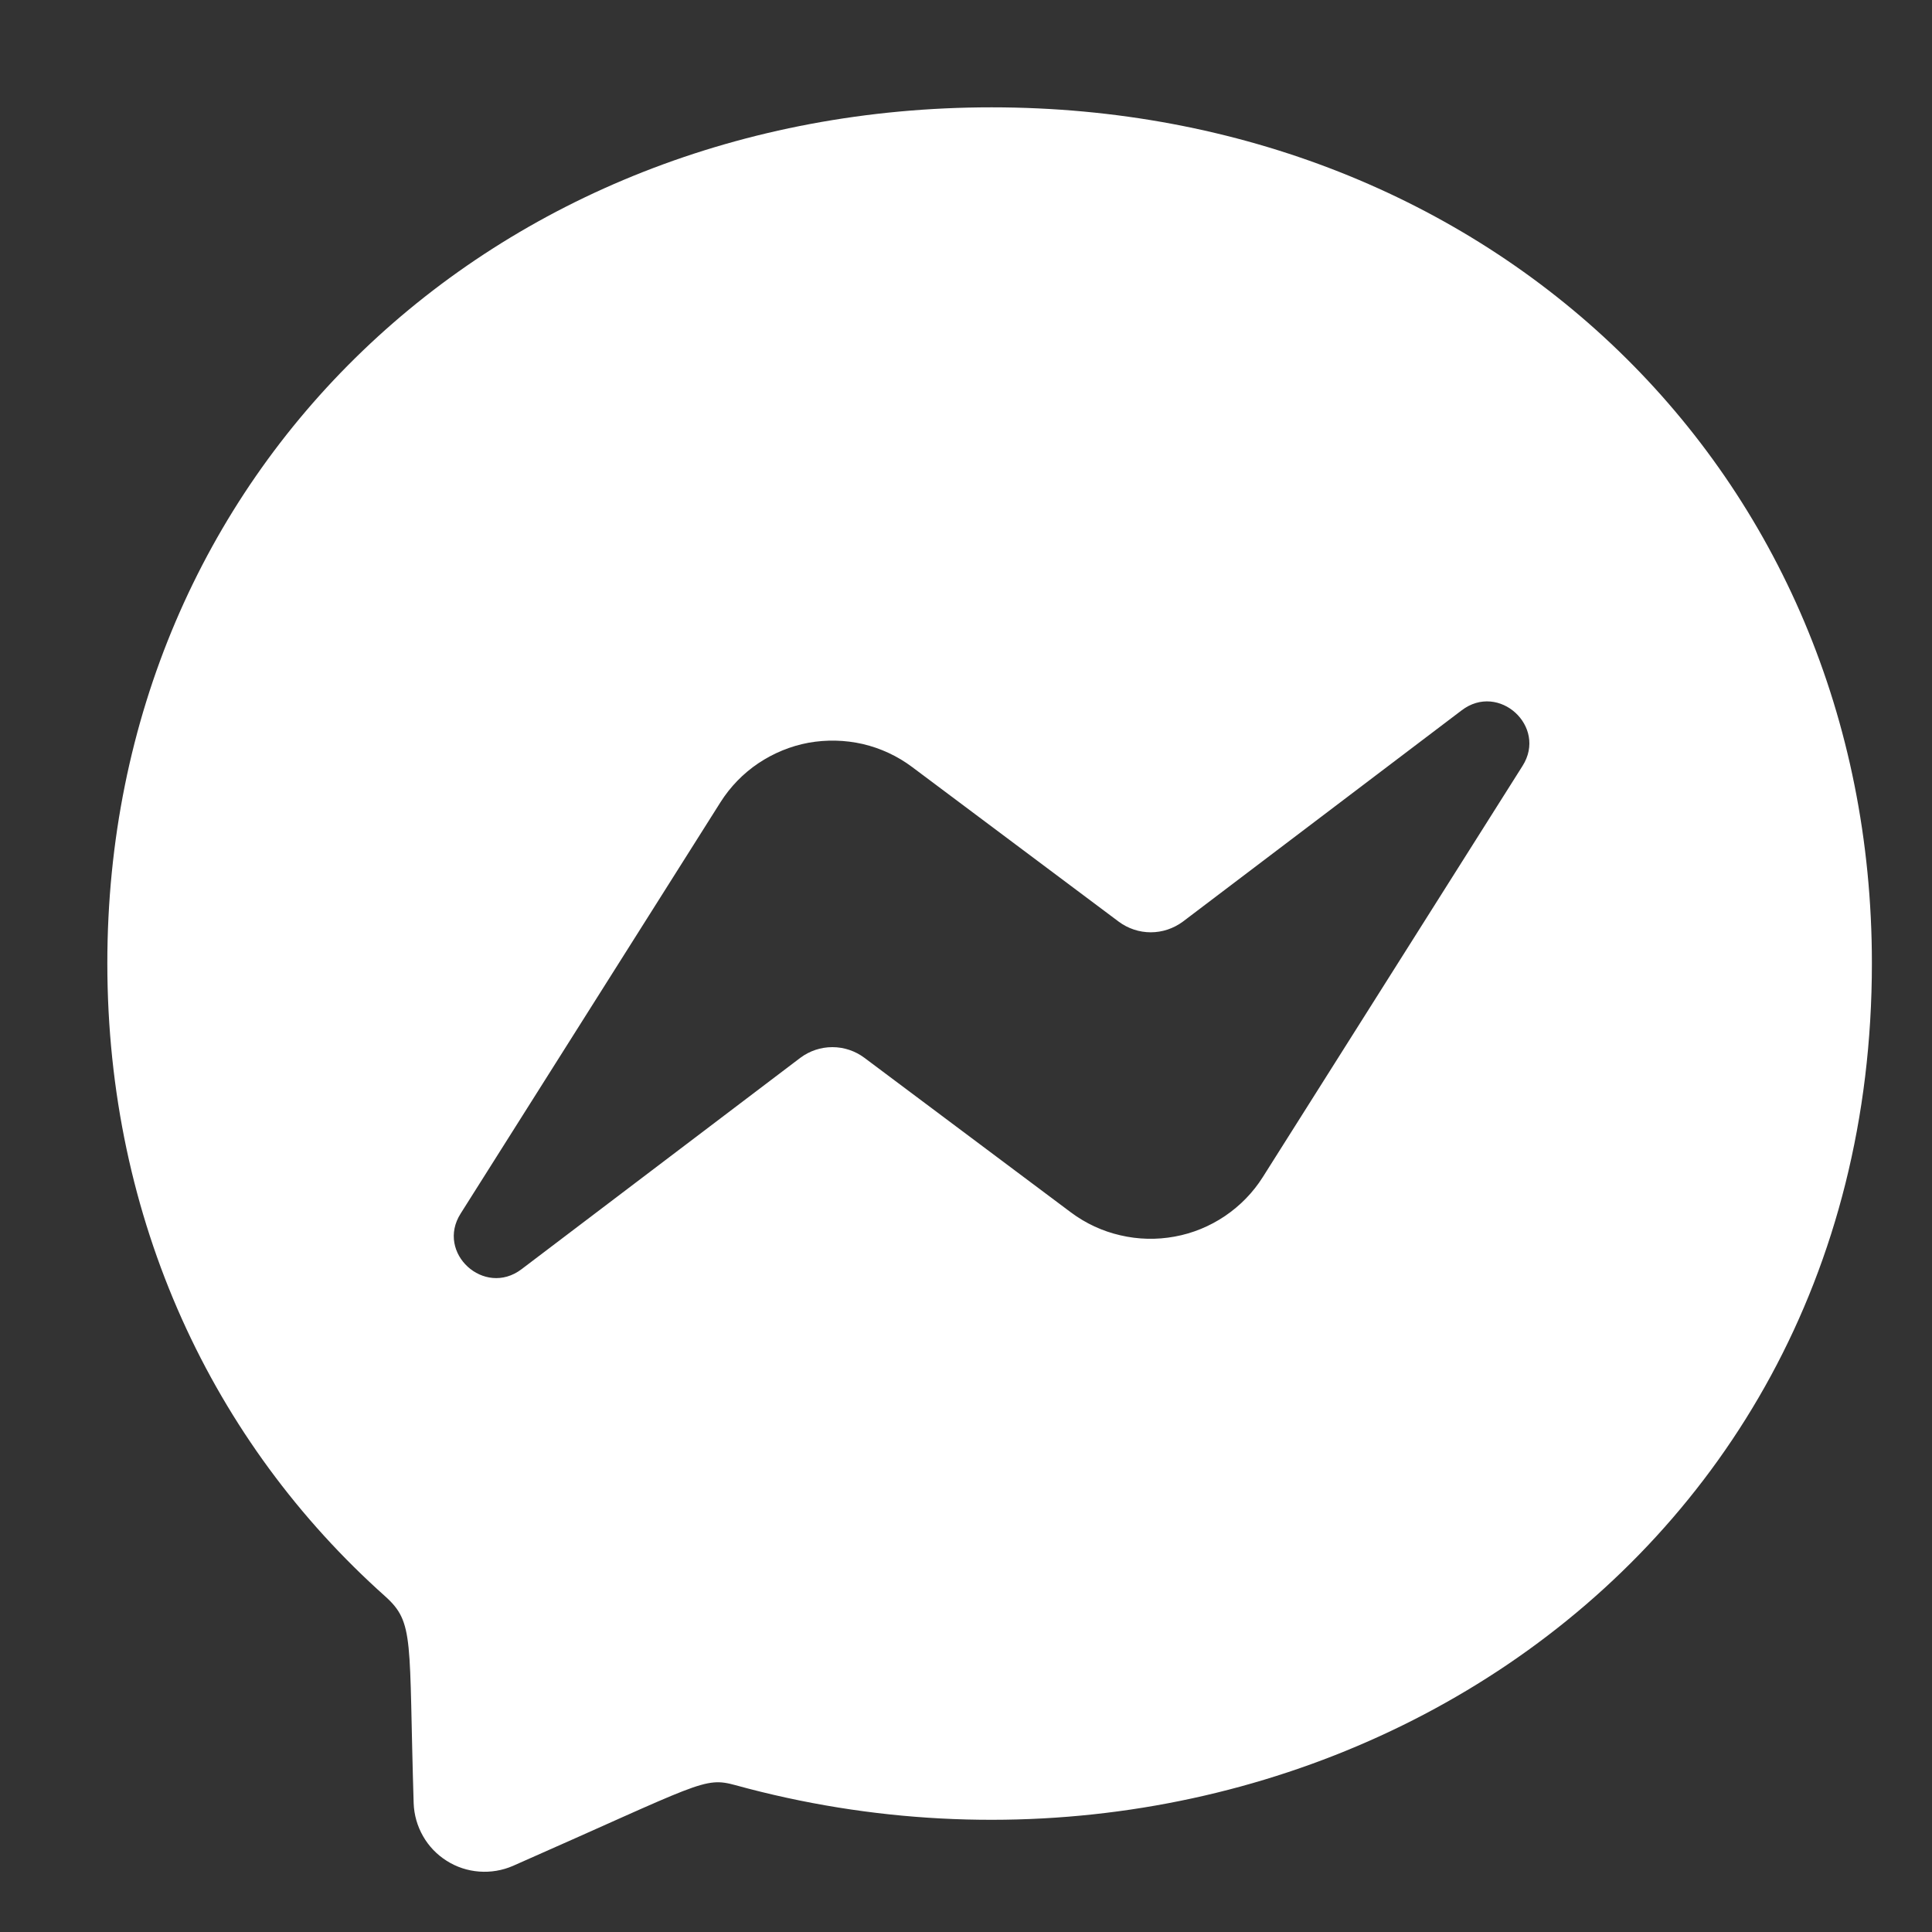 <?xml version="1.0" encoding="UTF-8"?> <svg xmlns="http://www.w3.org/2000/svg" width="18" height="18" viewBox="0 0 18 18" fill="none"><rect x="0" y="0" width="18" height="18" fill="#333333" stroke="none"/> <path d="M9.238 1C4.597 1 1 4.392 1 8.974C1 11.37 1.985 13.441 3.588 14.872C3.864 15.12 3.807 15.265 3.854 16.802C3.858 16.909 3.888 17.014 3.942 17.108C3.995 17.201 4.071 17.28 4.162 17.337C4.253 17.395 4.357 17.429 4.465 17.437C4.572 17.445 4.68 17.427 4.779 17.384C6.532 16.612 6.555 16.551 6.852 16.632C11.933 18.03 17.44 14.778 17.44 8.974C17.44 4.392 13.88 1 9.238 1ZM14.185 7.136L11.765 10.967C11.674 11.111 11.554 11.234 11.412 11.33C11.271 11.425 11.111 11.491 10.944 11.521C10.776 11.552 10.604 11.548 10.438 11.509C10.271 11.471 10.115 11.398 9.978 11.296L8.053 9.855C7.967 9.791 7.863 9.756 7.755 9.756C7.647 9.756 7.543 9.791 7.457 9.855L4.859 11.825C4.512 12.088 4.058 11.673 4.292 11.306L6.712 7.475C6.803 7.331 6.923 7.207 7.064 7.112C7.206 7.017 7.365 6.951 7.533 6.92C7.701 6.89 7.873 6.894 8.039 6.932C8.205 6.971 8.362 7.044 8.498 7.146L10.423 8.587C10.509 8.651 10.614 8.686 10.721 8.686C10.829 8.686 10.933 8.651 11.02 8.587L13.618 6.618C13.964 6.354 14.418 6.769 14.185 7.136V7.136Z" fill="white"></path> </svg> 